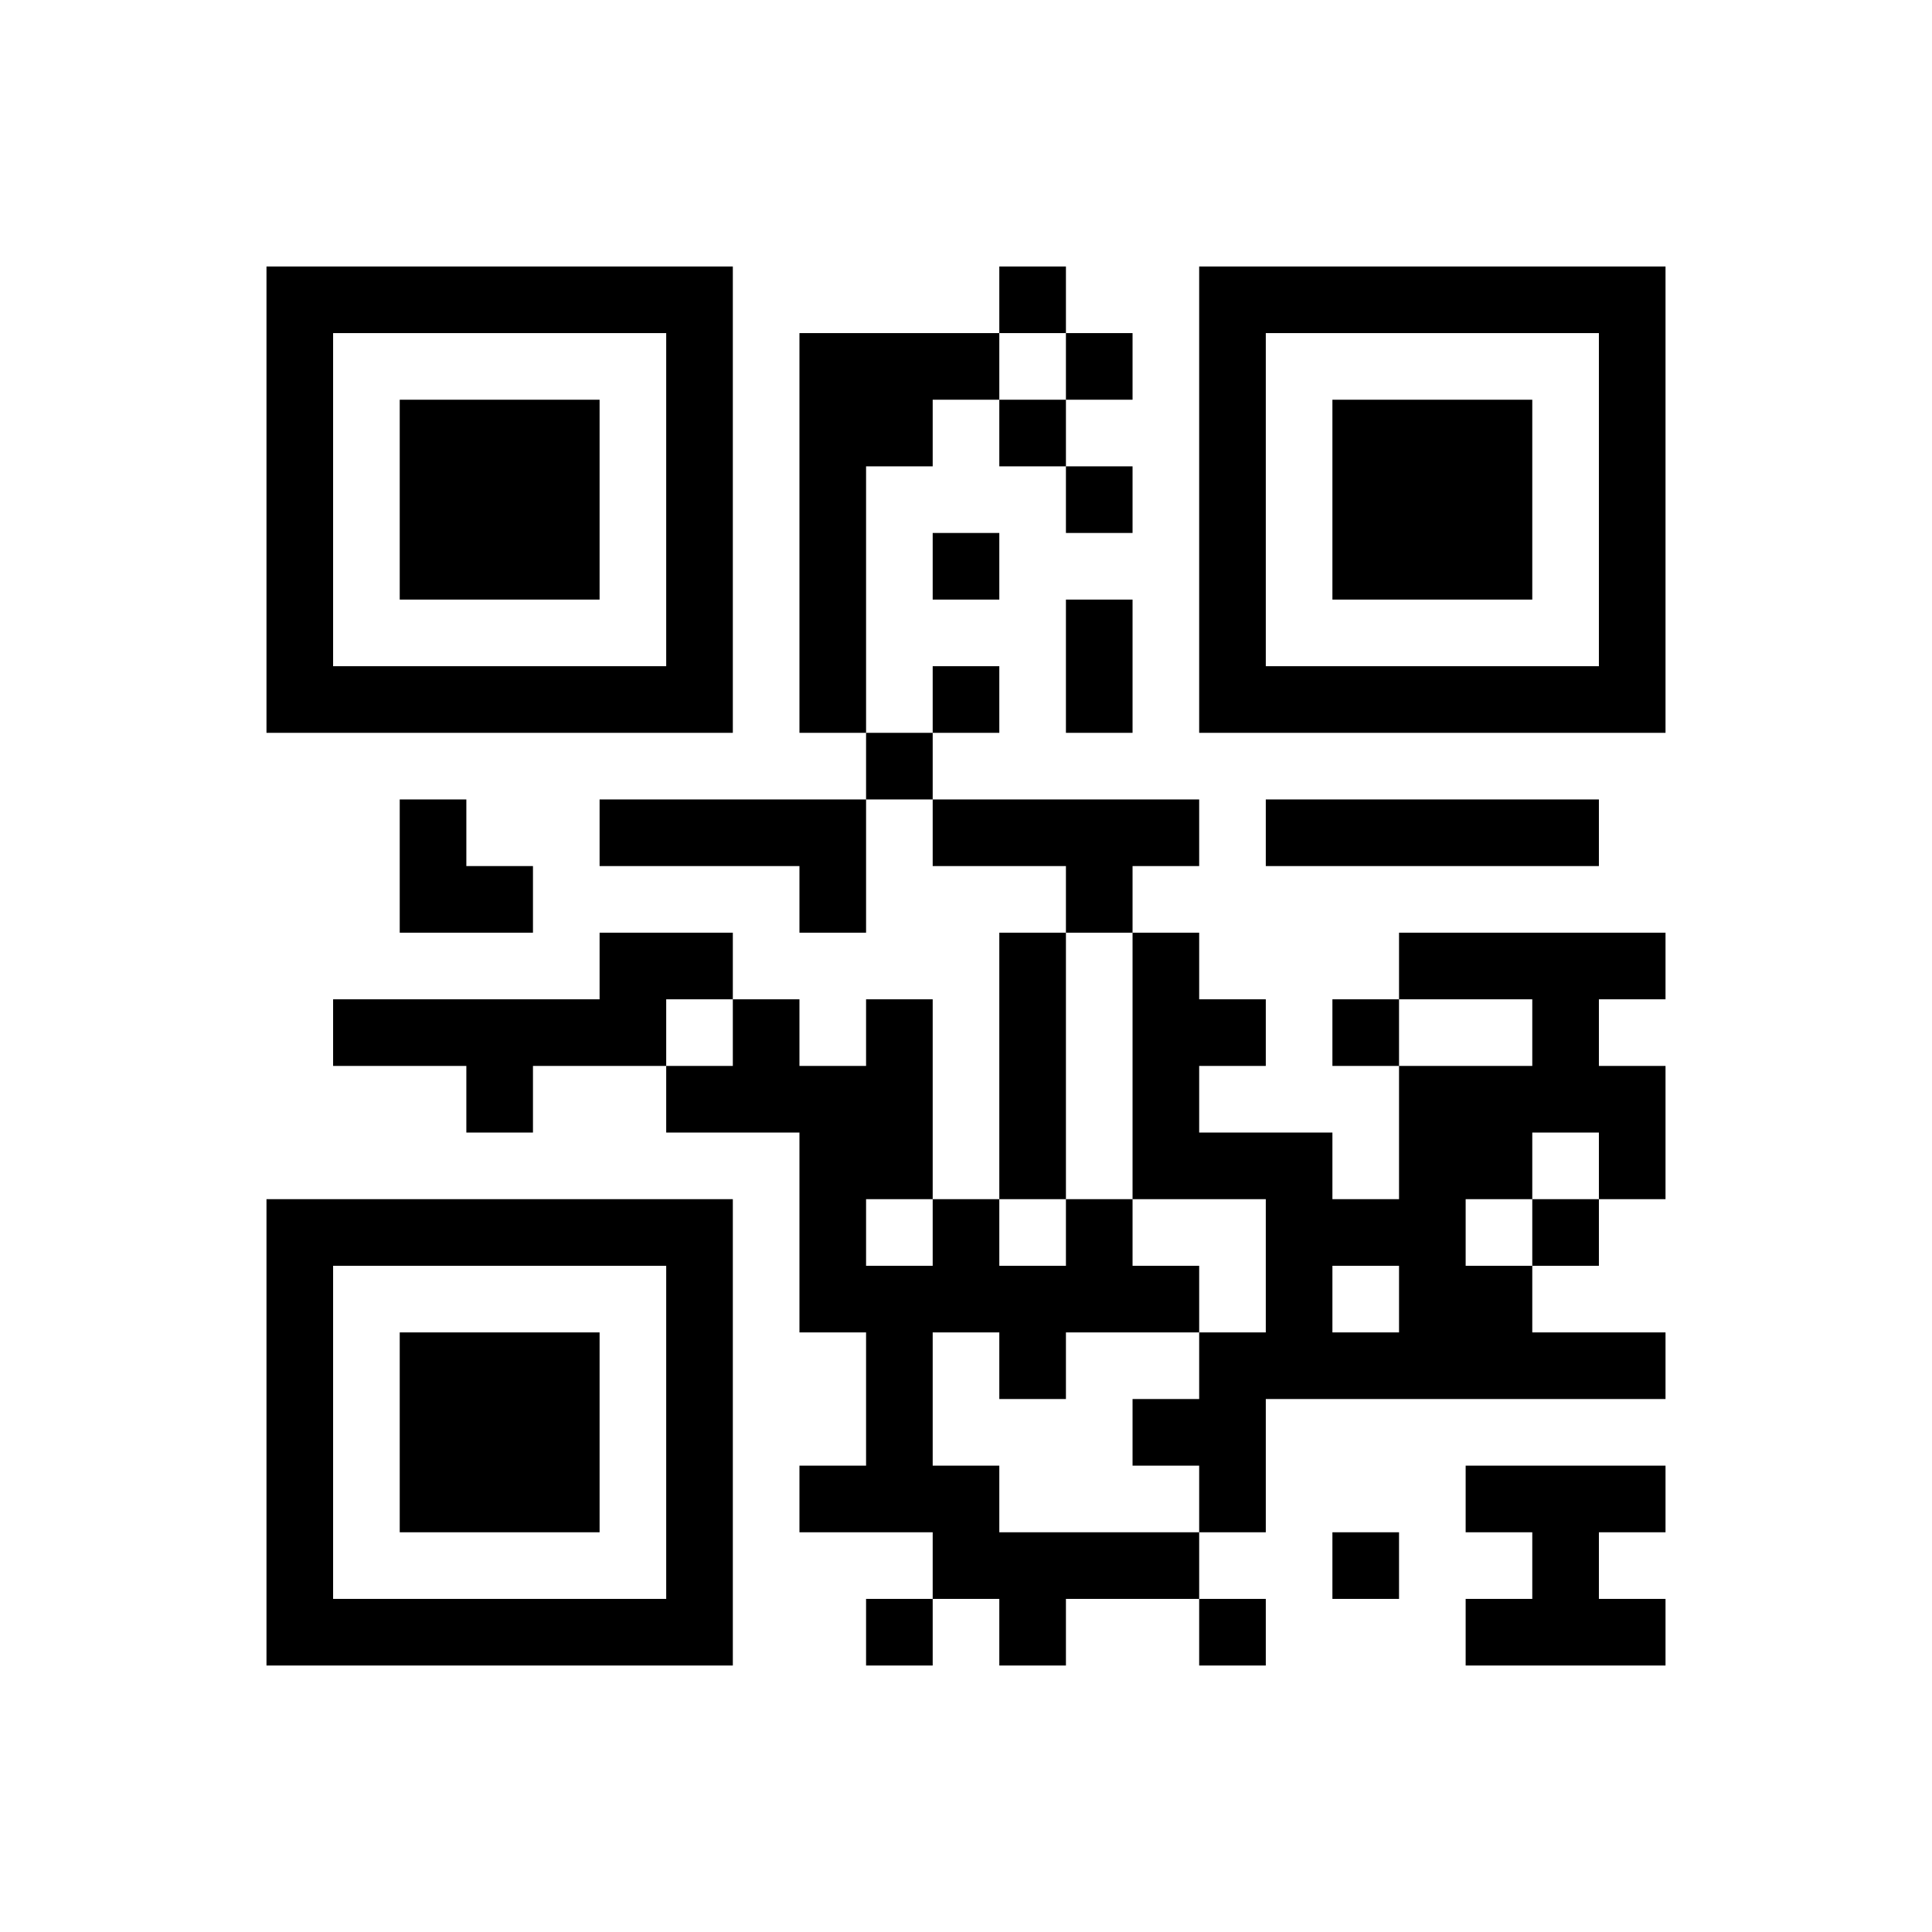 ﻿<?xml version="1.0" encoding="UTF-8"?>
<!DOCTYPE svg PUBLIC "-//W3C//DTD SVG 1.1//EN" "http://www.w3.org/Graphics/SVG/1.1/DTD/svg11.dtd">
<svg xmlns="http://www.w3.org/2000/svg" version="1.1" viewBox="0 0 29 29" stroke="none">
	<rect width="100%" height="100%" fill="#ffffff"/>
	<path d="M4,4h7v1h-7z M15,4h1v1h-1z M18,4h7v1h-7z M4,5h1v6h-1z M10,5h1v6h-1z M12,5h1v6h-1z M13,5h2v1h-2z M16,5h1v1h-1z M18,5h1v6h-1z M24,5h1v6h-1z M6,6h3v3h-3z M13,6h1v1h-1z M15,6h1v1h-1z M20,6h3v3h-3z M16,7h1v1h-1z M14,8h1v1h-1z M16,9h1v2h-1z M5,10h5v1h-5z M14,10h1v1h-1z M19,10h5v1h-5z M13,11h1v1h-1z M6,12h1v2h-1z M9,12h4v1h-4z M14,12h4v1h-4z M19,12h5v1h-5z M7,13h1v1h-1z M12,13h1v1h-1z M16,13h1v1h-1z M9,14h2v1h-2z M15,14h1v4h-1z M17,14h1v4h-1z M21,14h4v1h-4z M5,15h5v1h-5z M11,15h1v2h-1z M13,15h1v3h-1z M18,15h1v1h-1z M20,15h1v1h-1z M23,15h1v2h-1z M7,16h1v1h-1z M10,16h1v1h-1z M12,16h1v4h-1z M21,16h1v5h-1z M22,16h1v2h-1z M24,16h1v2h-1z M18,17h2v1h-2z M4,18h7v1h-7z M14,18h1v2h-1z M16,18h1v2h-1z M19,18h1v3h-1z M20,18h1v1h-1z M23,18h1v1h-1z M4,19h1v6h-1z M10,19h1v6h-1z M13,19h1v4h-1z M15,19h1v2h-1z M17,19h1v1h-1z M22,19h1v2h-1z M6,20h3v3h-3z M18,20h1v3h-1z M20,20h1v1h-1z M23,20h2v1h-2z M17,21h1v1h-1z M12,22h1v1h-1z M14,22h1v2h-1z M22,22h3v1h-3z M15,23h3v1h-3z M20,23h1v1h-1z M23,23h1v2h-1z M5,24h5v1h-5z M13,24h1v1h-1z M15,24h1v1h-1z M18,24h1v1h-1z M22,24h1v1h-1z M24,24h1v1h-1z" fill="#000000"/>
</svg>
